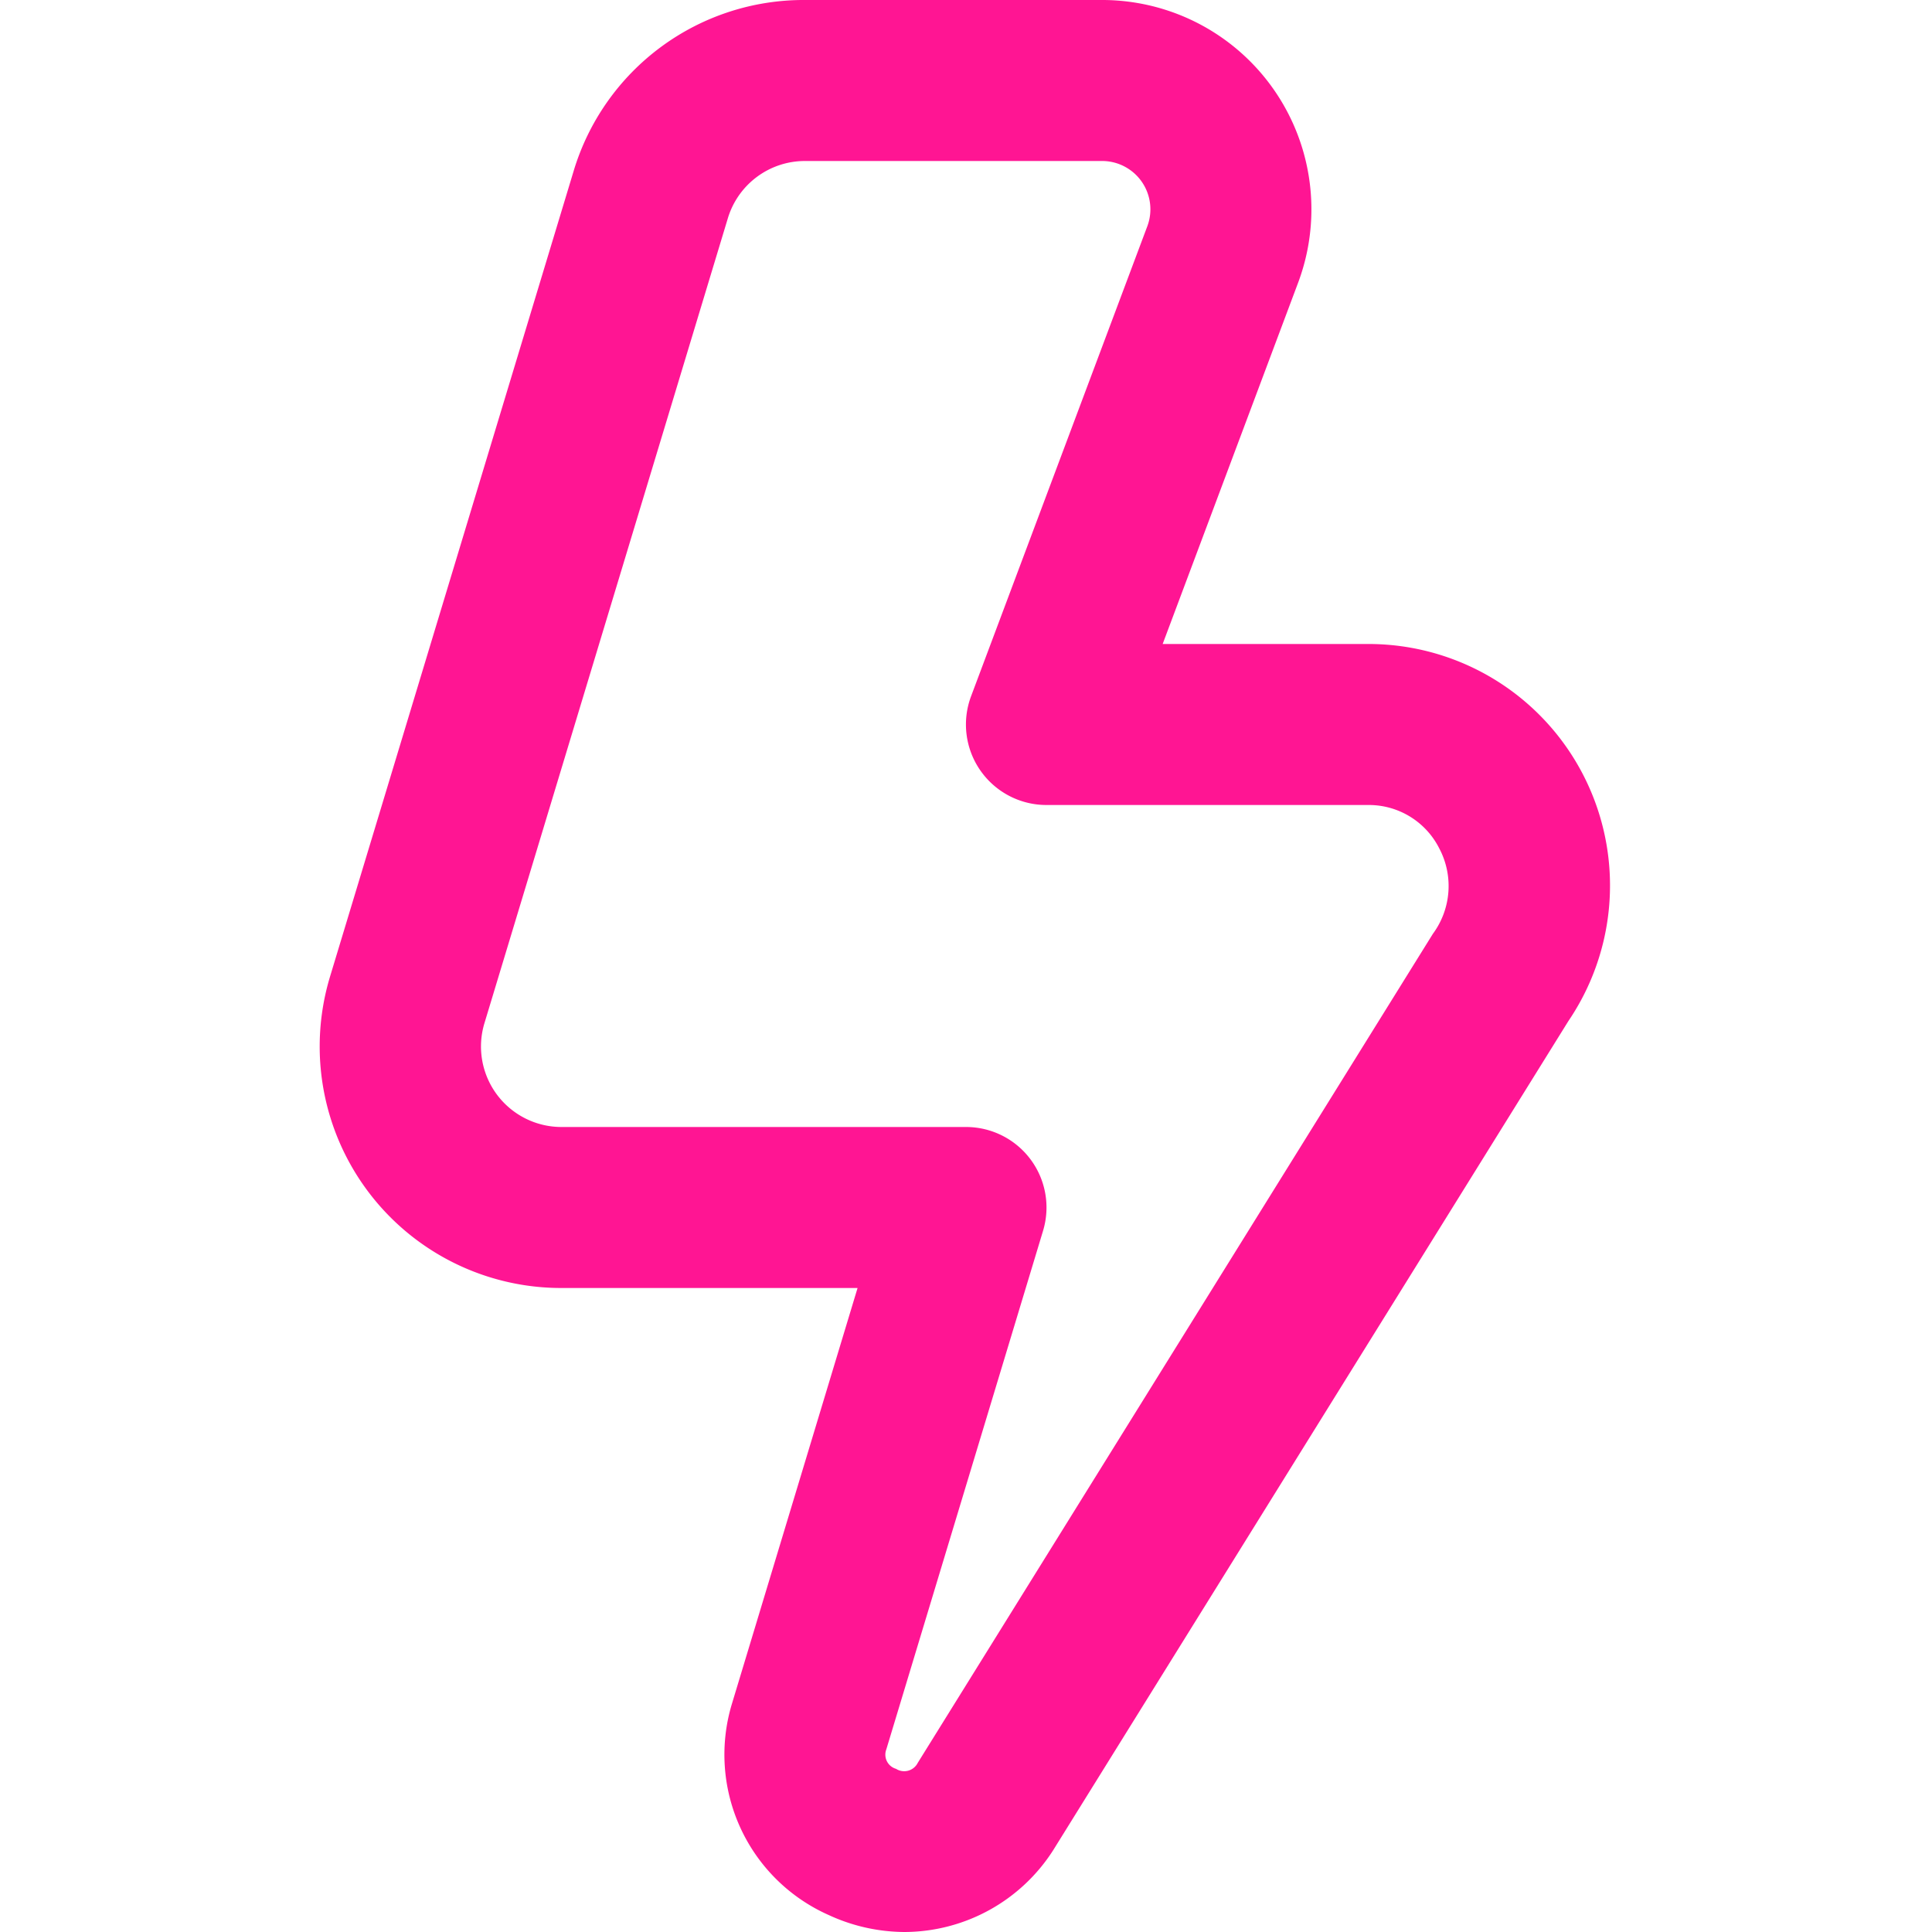 <svg xmlns="http://www.w3.org/2000/svg" viewBox="0 0 24 24" width="24" height="24"><path fill="#ff1593" d="M11.24 24a2.262 2.262 0 0 1-.948-.212 2.18 2.18 0 0 1-1.2-2.622L10.653 16H6.975A3 3 0 0 1 4.1 12.131l3.024-10A2.983 2.983 0 0 1 10 0h3.693a2.6 2.6 0 0 1 2.433 3.511L14.443 8H17a3 3 0 0 1 2.483 4.684l-6.4 10.3A2.2 2.2 0 0 1 11.24 24ZM10 2a1 1 0 0 0-.958.71l-3.024 10A1 1 0 0 0 6.975 14H12a1 1 0 0 1 .957 1.29l-1.947 6.442a.183.183 0 0 0 .121.241.188.188 0 0 0 .269-.073l6.4-10.3a1 1 0 0 0 .078-1.063A.979.979 0 0 0 17 10h-4a1 1 0 0 1-.937-1.351l2.19-5.84a.6.6 0 0 0-.56-.809Z"/></svg>